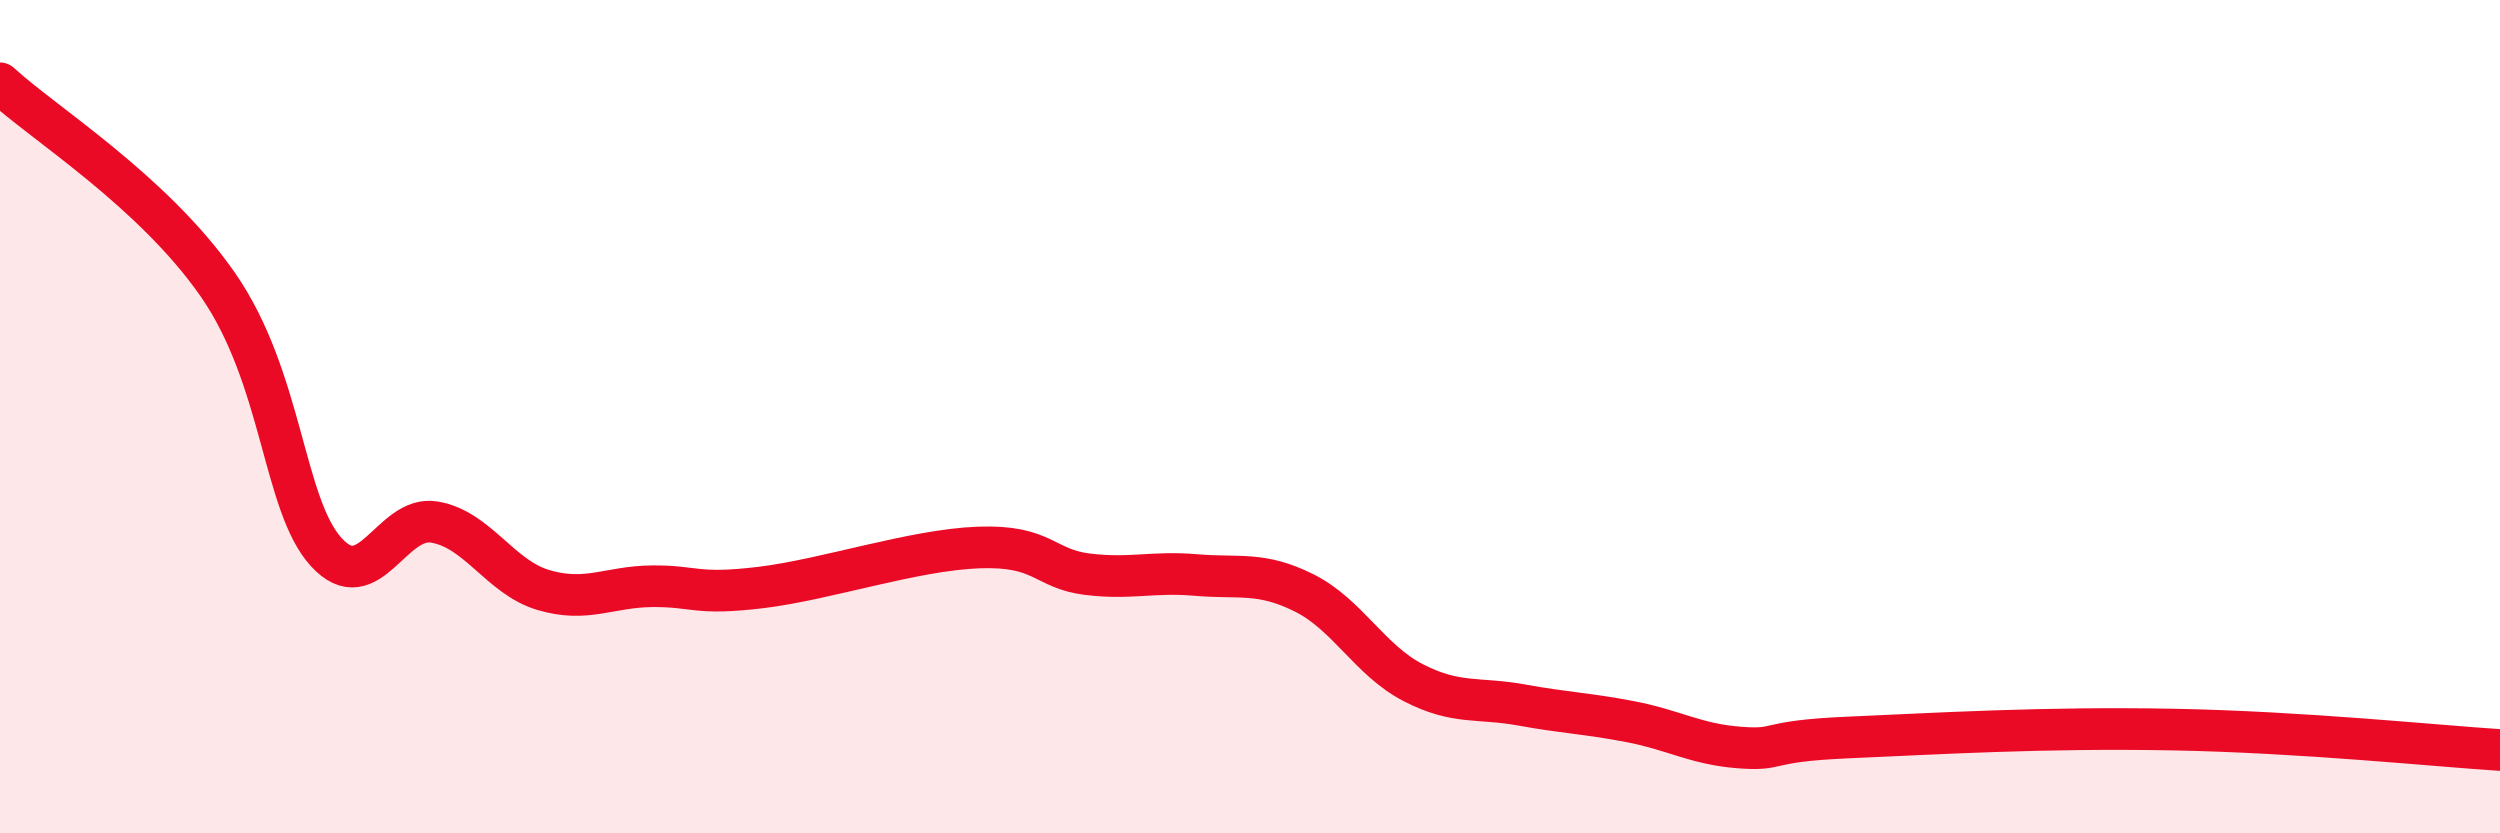 
    <svg width="60" height="20" viewBox="0 0 60 20" xmlns="http://www.w3.org/2000/svg">
      <path
        d="M 0,2 C 1.04,2.96 3.65,4.57 5.22,6.82 C 6.79,9.07 6.79,12.11 7.83,13.25 C 8.87,14.39 9.39,12.35 10.43,12.53 C 11.47,12.71 12,13.85 13.04,14.16 C 14.08,14.47 14.61,14.08 15.65,14.07 C 16.69,14.06 16.69,14.29 18.26,14.1 C 19.83,13.91 21.91,13.2 23.48,13.14 C 25.05,13.08 25.05,13.65 26.09,13.78 C 27.13,13.91 27.66,13.71 28.7,13.8 C 29.74,13.89 30.26,13.71 31.3,14.23 C 32.34,14.75 32.87,15.84 33.91,16.38 C 34.95,16.92 35.48,16.73 36.52,16.92 C 37.56,17.11 38.09,17.12 39.13,17.32 C 40.17,17.52 40.7,17.86 41.74,17.94 C 42.78,18.02 42.26,17.79 44.35,17.7 C 46.44,17.61 49.04,17.45 52.17,17.51 C 55.3,17.57 58.43,17.9 60,18L60 20L0 20Z"
        fill="#EB0A25"
        opacity="0.1"
        stroke-linecap="round"
        stroke-linejoin="round"
      />
      <path
        d="M 0,2 C 1.04,2.96 3.65,4.57 5.22,6.82 C 6.79,9.07 6.79,12.11 7.83,13.25 C 8.87,14.39 9.39,12.35 10.43,12.53 C 11.47,12.71 12,13.85 13.04,14.16 C 14.08,14.47 14.61,14.08 15.65,14.07 C 16.69,14.06 16.69,14.29 18.26,14.1 C 19.83,13.91 21.91,13.2 23.48,13.14 C 25.05,13.08 25.05,13.65 26.09,13.78 C 27.13,13.91 27.66,13.71 28.7,13.8 C 29.74,13.89 30.26,13.71 31.3,14.23 C 32.34,14.75 32.87,15.84 33.91,16.38 C 34.95,16.92 35.48,16.73 36.52,16.92 C 37.56,17.11 38.09,17.12 39.13,17.32 C 40.17,17.52 40.7,17.86 41.74,17.94 C 42.78,18.02 42.26,17.79 44.35,17.7 C 46.44,17.61 49.04,17.45 52.17,17.51 C 55.3,17.57 58.43,17.9 60,18"
        stroke="#EB0A25"
        stroke-width="1"
        fill="none"
        stroke-linecap="round"
        stroke-linejoin="round"
      />
    </svg>
  